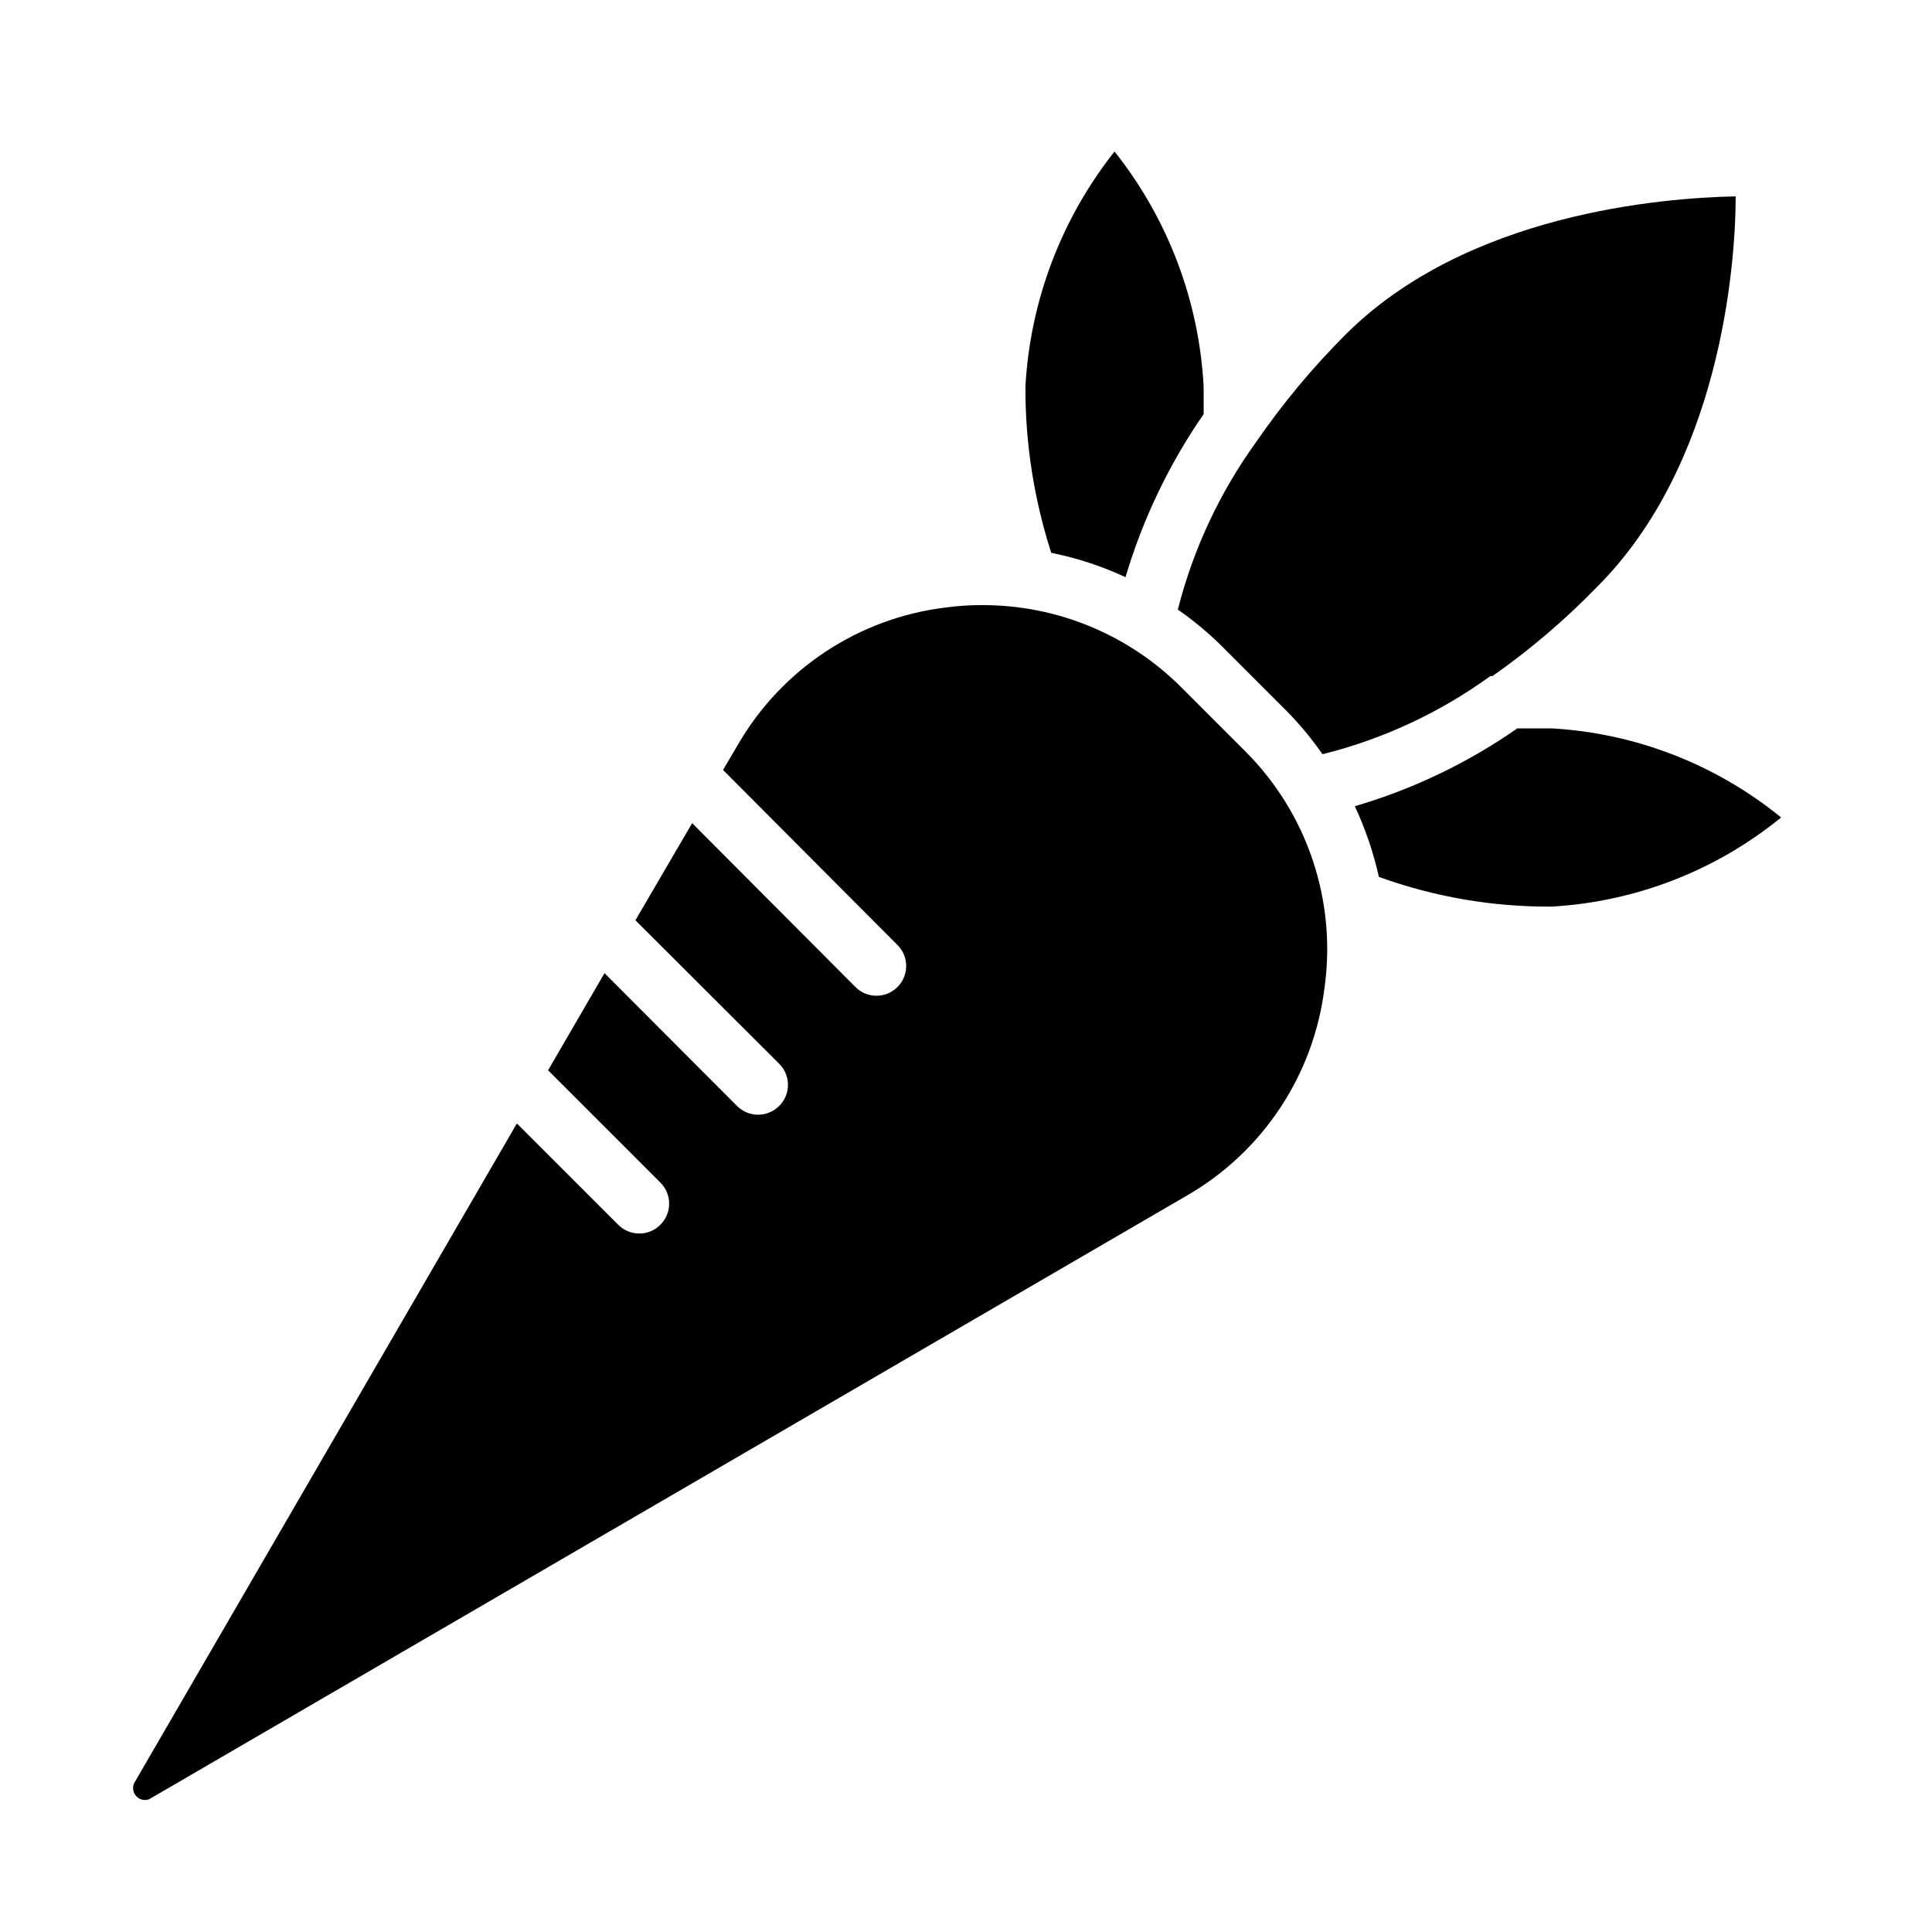 <?xml version="1.0" encoding="UTF-8"?>
<!-- Uploaded to: SVG Repo, www.svgrepo.com, Generator: SVG Repo Mixer Tools -->
<svg fill="#000000" width="800px" height="800px" version="1.1" viewBox="144 144 512 512" xmlns="http://www.w3.org/2000/svg">
 <g>
  <path d="m500.45 232.8c32.273-32.355 84.309-36.367 103.52-36.762 0 19.207-4.41 71.242-36.762 103.52-8.465 8.734-17.746 16.641-27.707 23.617h-0.551c-13.363 9.688-28.461 16.719-44.48 20.703-2.926-4.215-6.219-8.168-9.84-11.809l-16.926-16.926h0.004c-3.578-3.523-7.449-6.738-11.574-9.602 4.082-16.035 11.16-31.152 20.863-44.555 6.949-10.086 14.801-19.52 23.457-28.184zm-61.086-48.648c14.164 17.82 22.422 39.613 23.617 62.344v7.242c-9.145 13.223-16.133 27.809-20.707 43.219-6.277-2.926-12.887-5.09-19.68-6.453-4.586-14.219-6.898-29.07-6.848-44.008 1.246-22.719 9.496-44.5 23.617-62.344zm55.656 221.52c-2.793 23.062-16.262 43.469-36.371 55.102l-275.12 160.04c-1.211 0.453-2.57 0.125-3.438-0.828-0.867-0.957-1.066-2.344-0.5-3.5l101.39-174.76 26.844 26.844c1.48 1.492 3.492 2.328 5.59 2.328s4.109-0.836 5.59-2.328c1.488-1.477 2.328-3.488 2.328-5.586 0-2.102-0.84-4.113-2.328-5.59l-29.758-29.758 14.957-25.742 35.109 35.188c1.48 1.492 3.492 2.328 5.59 2.328 2.098 0 4.109-0.836 5.59-2.328 1.488-1.477 2.328-3.488 2.328-5.586 0-2.102-0.84-4.113-2.328-5.59l-38.102-38.023 15.035-25.742 43.297 43.453c3.086 3.066 8.074 3.051 11.137-0.039 3.066-3.086 3.051-8.074-0.039-11.137l-46.207-46.367 3.938-6.691c11.633-20.109 32.039-33.578 55.102-36.367 3.234-0.445 6.496-0.652 9.762-0.633 19.793-0.012 38.773 7.867 52.742 21.887l16.926 16.926c16.375 16.41 24.125 39.539 20.941 62.504zm60.219-21.414c-15.617 0.113-31.129-2.551-45.816-7.871-1.445-6.457-3.582-12.738-6.375-18.734 15.379-4.496 29.922-11.461 43.059-20.625h9.133c22.238 1.273 43.508 9.535 60.773 23.613-17.266 14.078-38.535 22.344-60.773 23.617z"/>
  <path d="m439.36 274.05c2.086 0 4.09-0.832 5.566-2.305 1.477-1.477 2.305-3.481 2.305-5.566v-39.363c0-4.348-3.523-7.871-7.871-7.871s-7.871 3.523-7.871 7.871v39.363c0 2.086 0.828 4.09 2.305 5.566 1.477 1.473 3.477 2.305 5.566 2.305z"/>
  <path d="m525.95 360.64c0 2.09 0.832 4.09 2.309 5.566 1.477 1.477 3.477 2.309 5.566 2.309h39.359c4.348 0 7.871-3.527 7.871-7.875 0-4.348-3.523-7.871-7.871-7.871h-39.359c-4.348 0-7.875 3.523-7.875 7.871z"/>
  <path d="m495.17 312.7c2.066-0.012 4.043-0.828 5.512-2.285l70.848-70.848c1.664-1.426 2.66-3.484 2.746-5.676 0.082-2.191-0.75-4.32-2.301-5.871-1.551-1.551-3.68-2.383-5.871-2.297-2.191 0.082-4.25 1.078-5.676 2.746l-70.848 70.848c-3.051 3.07-3.051 8.027 0 11.098 1.484 1.473 3.496 2.297 5.59 2.285z"/>
 </g>
</svg>